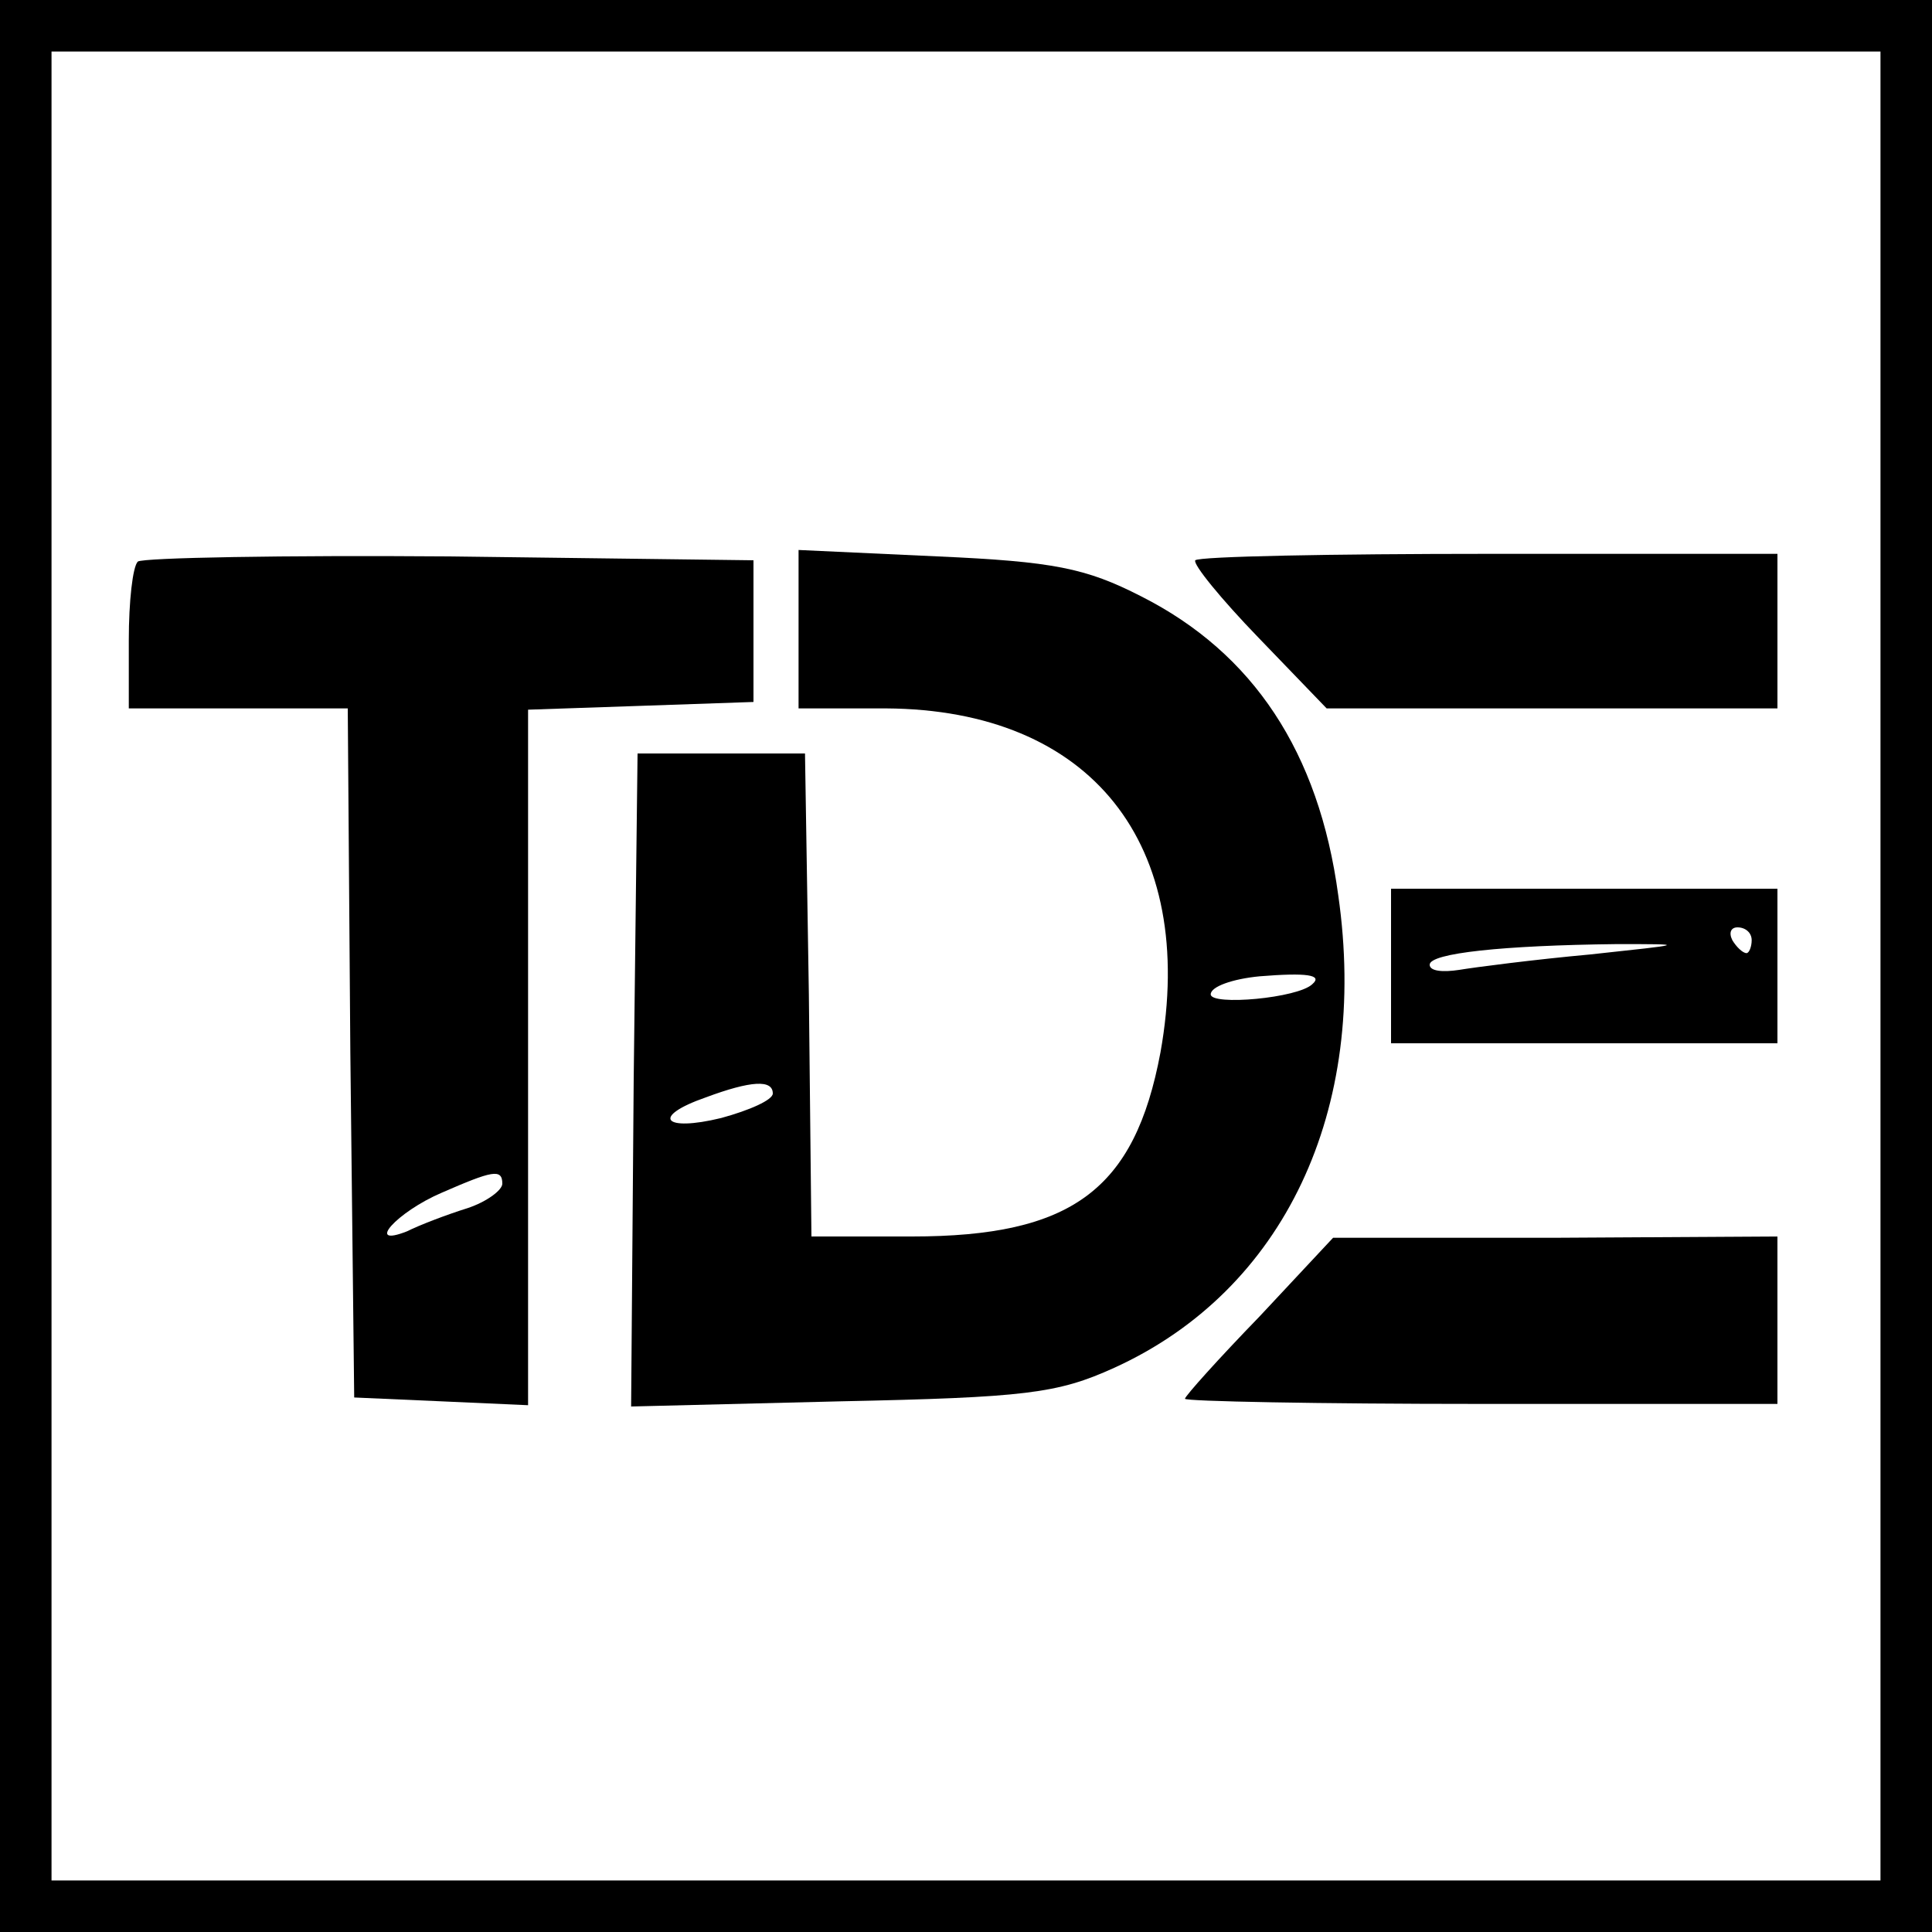 <?xml version="1.0" standalone="no"?>
<!DOCTYPE svg PUBLIC "-//W3C//DTD SVG 20010904//EN"
 "http://www.w3.org/TR/2001/REC-SVG-20010904/DTD/svg10.dtd">
<svg version="1.0" xmlns="http://www.w3.org/2000/svg"
 width="150pt" height="150pt" viewBox="0 0 150 150"
 preserveAspectRatio="xMidYMid meet">
<g transform="translate(0,150) scale(0.1,-0.1)"
fill="#000000" stroke="none">
<path d="M0 750 l0 -750 750 0 750 0 0 750 0 750 -750 0 -750 0 0 -750z m1460
0 l0 -710 -710 0 -710 0 0 710 0 710 710 0 710 0 0 -710z"/>
<path d="M107 1064 c-4 -4 -7 -31 -7 -61 l0 -53 85 0 85 0 2 -267 3 -268 68
-3 67 -3 0 270 0 270 88 3 87 3 0 55 0 55 -236 3 c-129 1 -238 -1 -242 -4z
m283 -483 c0 -5 -12 -14 -27 -19 -16 -5 -37 -13 -47 -18 -33 -13 -8 15 27 30
39 17 47 19 47 7z"/>
<path d="M620 1011 l0 -61 68 0 c159 -1 242 -105 213 -267 -20 -107 -69 -143
-193 -143 l-78 0 -2 188 -3 187 -65 0 -65 0 -3 -253 -2 -254 162 4 c144 3 169
6 213 26 132 60 198 200 174 367 -15 111 -66 188 -153 232 -43 22 -68 27 -158
31 l-108 5 0 -62z m399 -275 c-11 -11 -79 -17 -79 -8 0 6 17 12 38 14 37 3 49
1 41 -6z m-419 -85 c0 -5 -18 -13 -40 -19 -45 -11 -55 1 -12 16 35 13 52 14
52 3z"/>
<path d="M928 1065 c-2 -3 20 -30 49 -60 l53 -55 175 0 175 0 0 60 0 60 -223
0 c-123 0 -226 -2 -229 -5z"/>
<path d="M1080 750 l0 -60 150 0 150 0 0 60 0 60 -150 0 -150 0 0 -60z m280
20 c0 -5 -2 -10 -4 -10 -3 0 -8 5 -11 10 -3 6 -1 10 4 10 6 0 11 -4 11 -10z
m-125 -11 c-44 -4 -90 -10 -102 -12 -13 -2 -23 -1 -23 4 0 9 57 15 145 16 56
0 54 0 -20 -8z"/>
<path d="M978 478 c-32 -33 -58 -62 -58 -64 0 -2 104 -4 230 -4 l230 0 0 65 0
65 -172 -1 -173 0 -57 -61z"/>
</g>
</svg>
